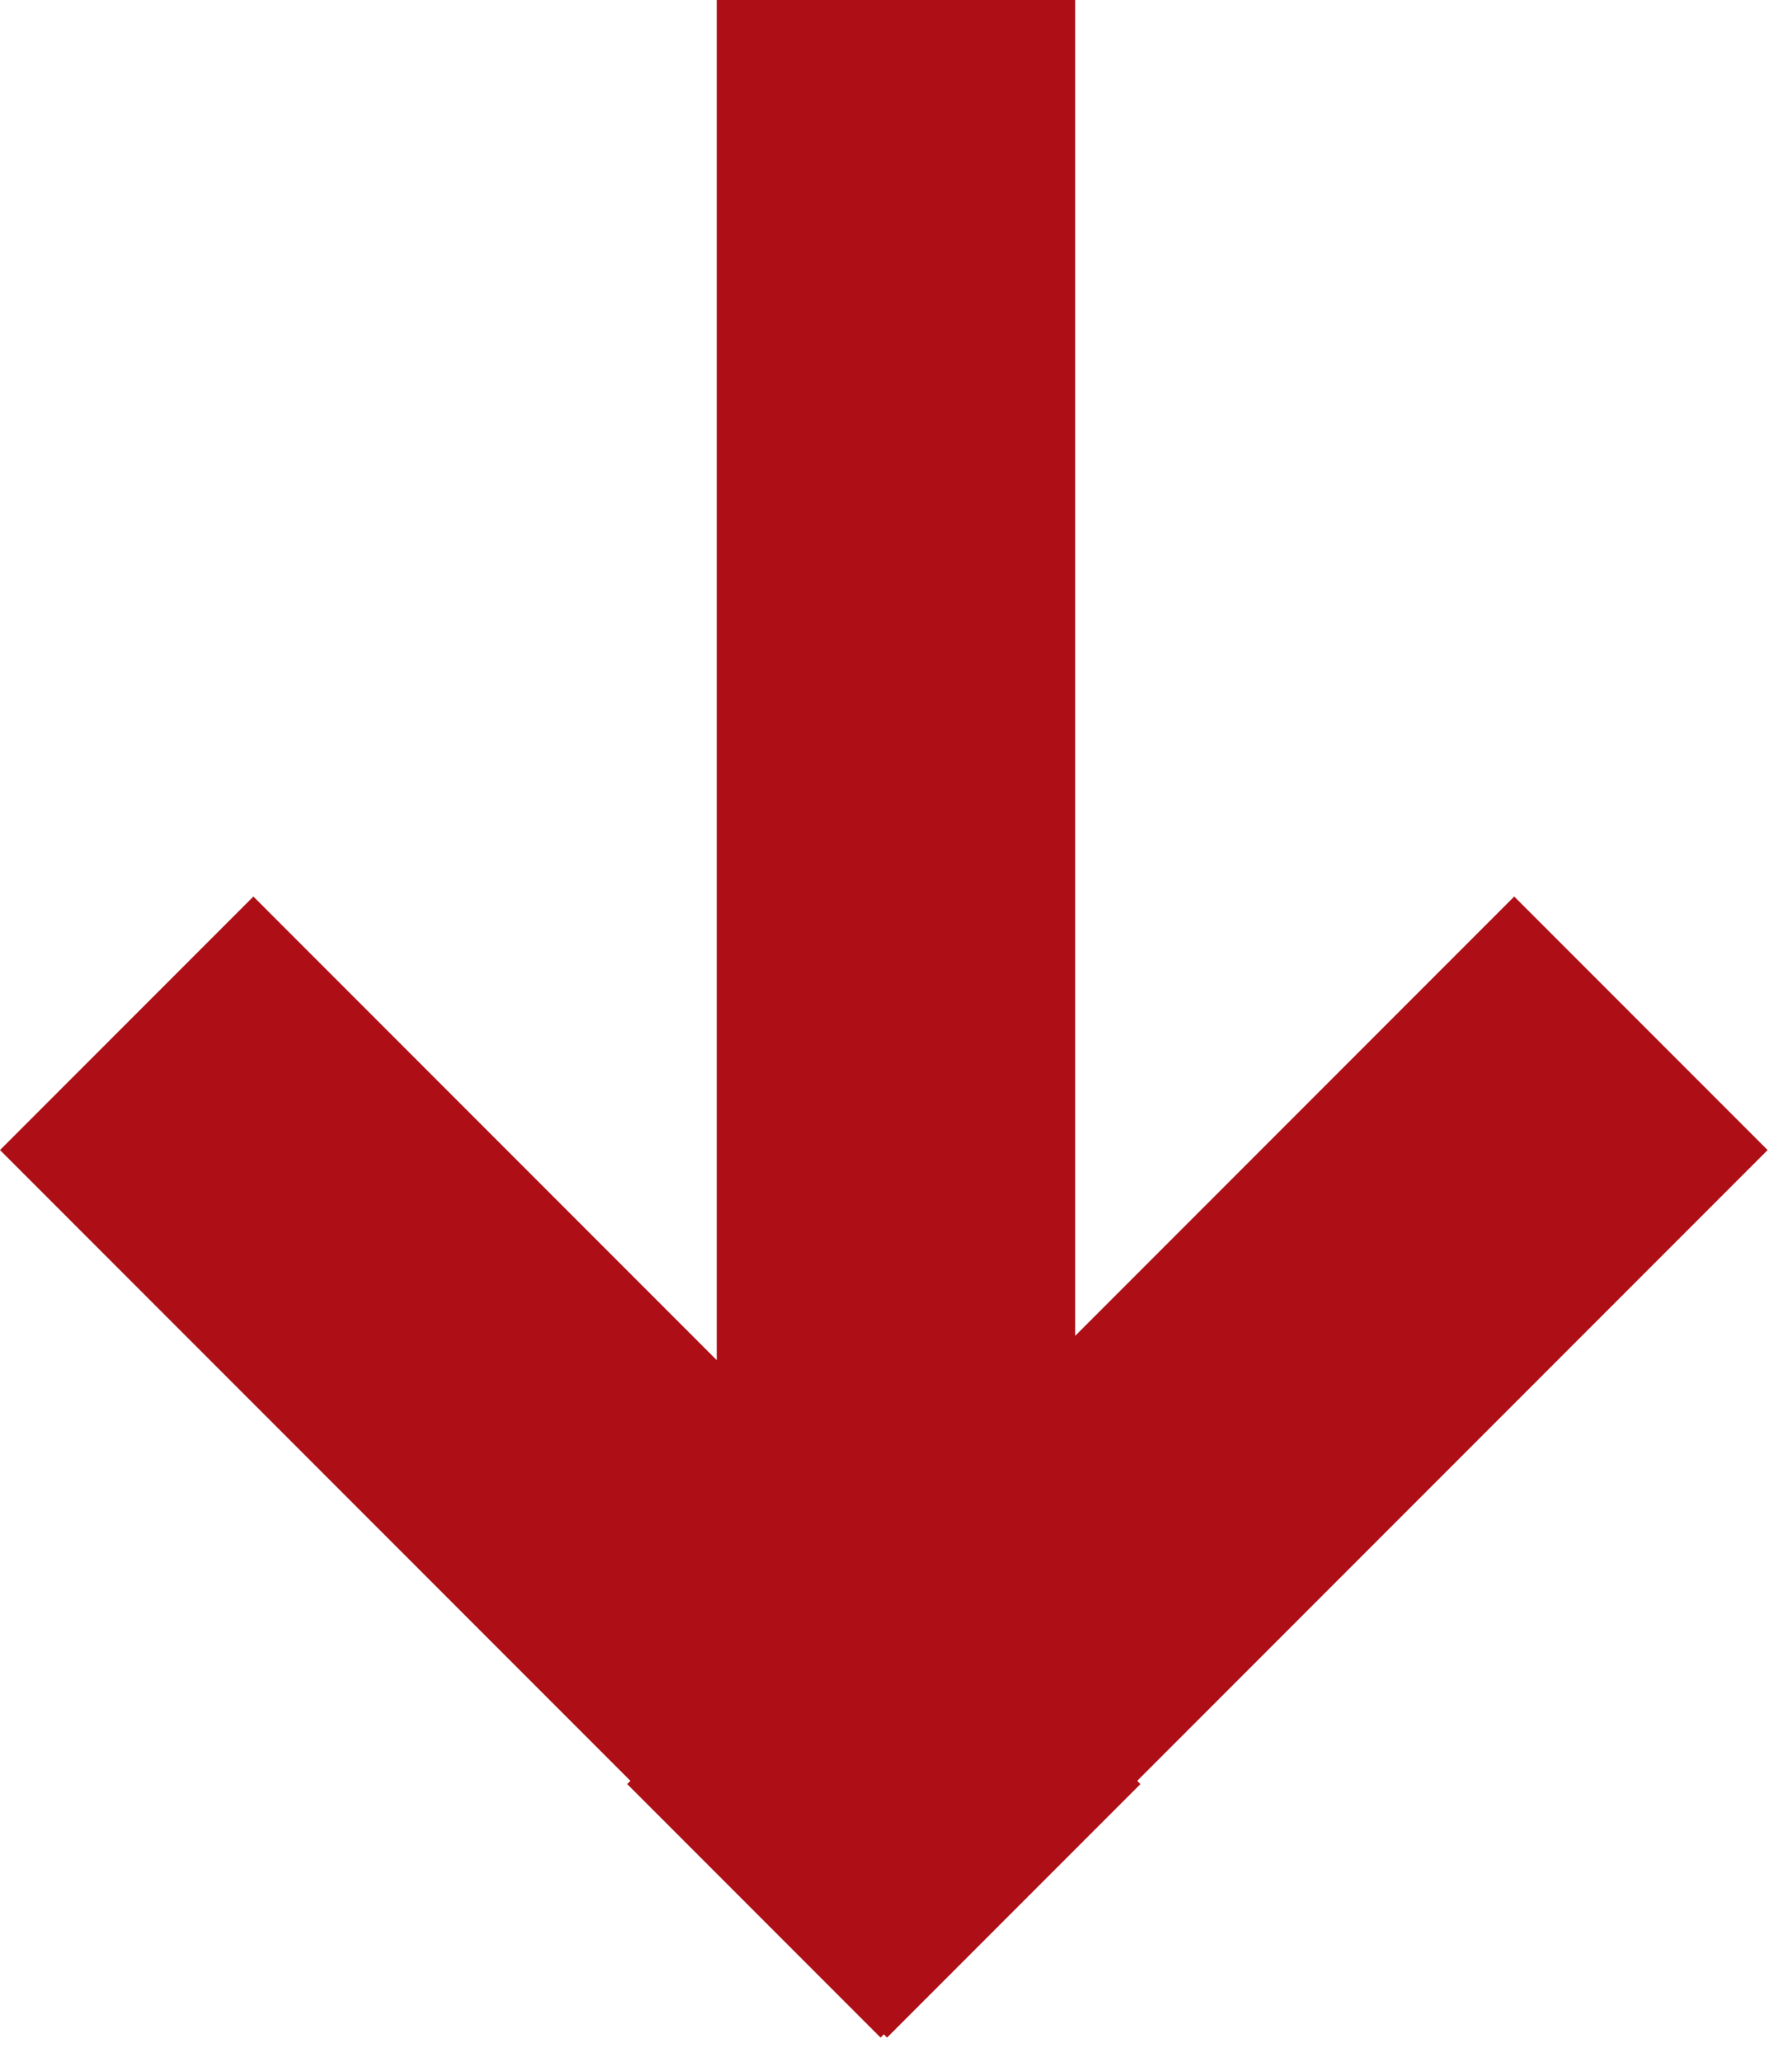 <svg width="20" height="23" viewBox="0 0 20 23" xmlns="http://www.w3.org/2000/svg"><title>arrow-down--red</title><g fill="#AE0F16"><path d="M9.9 22.728l-9.9-9.9L2.828 10l9.9 9.9z"/><path d="M7 19.9l9.9-9.9 2.828 2.828-9.9 9.9z"/><path d="M8 20V0h4v20z"/></g></svg>